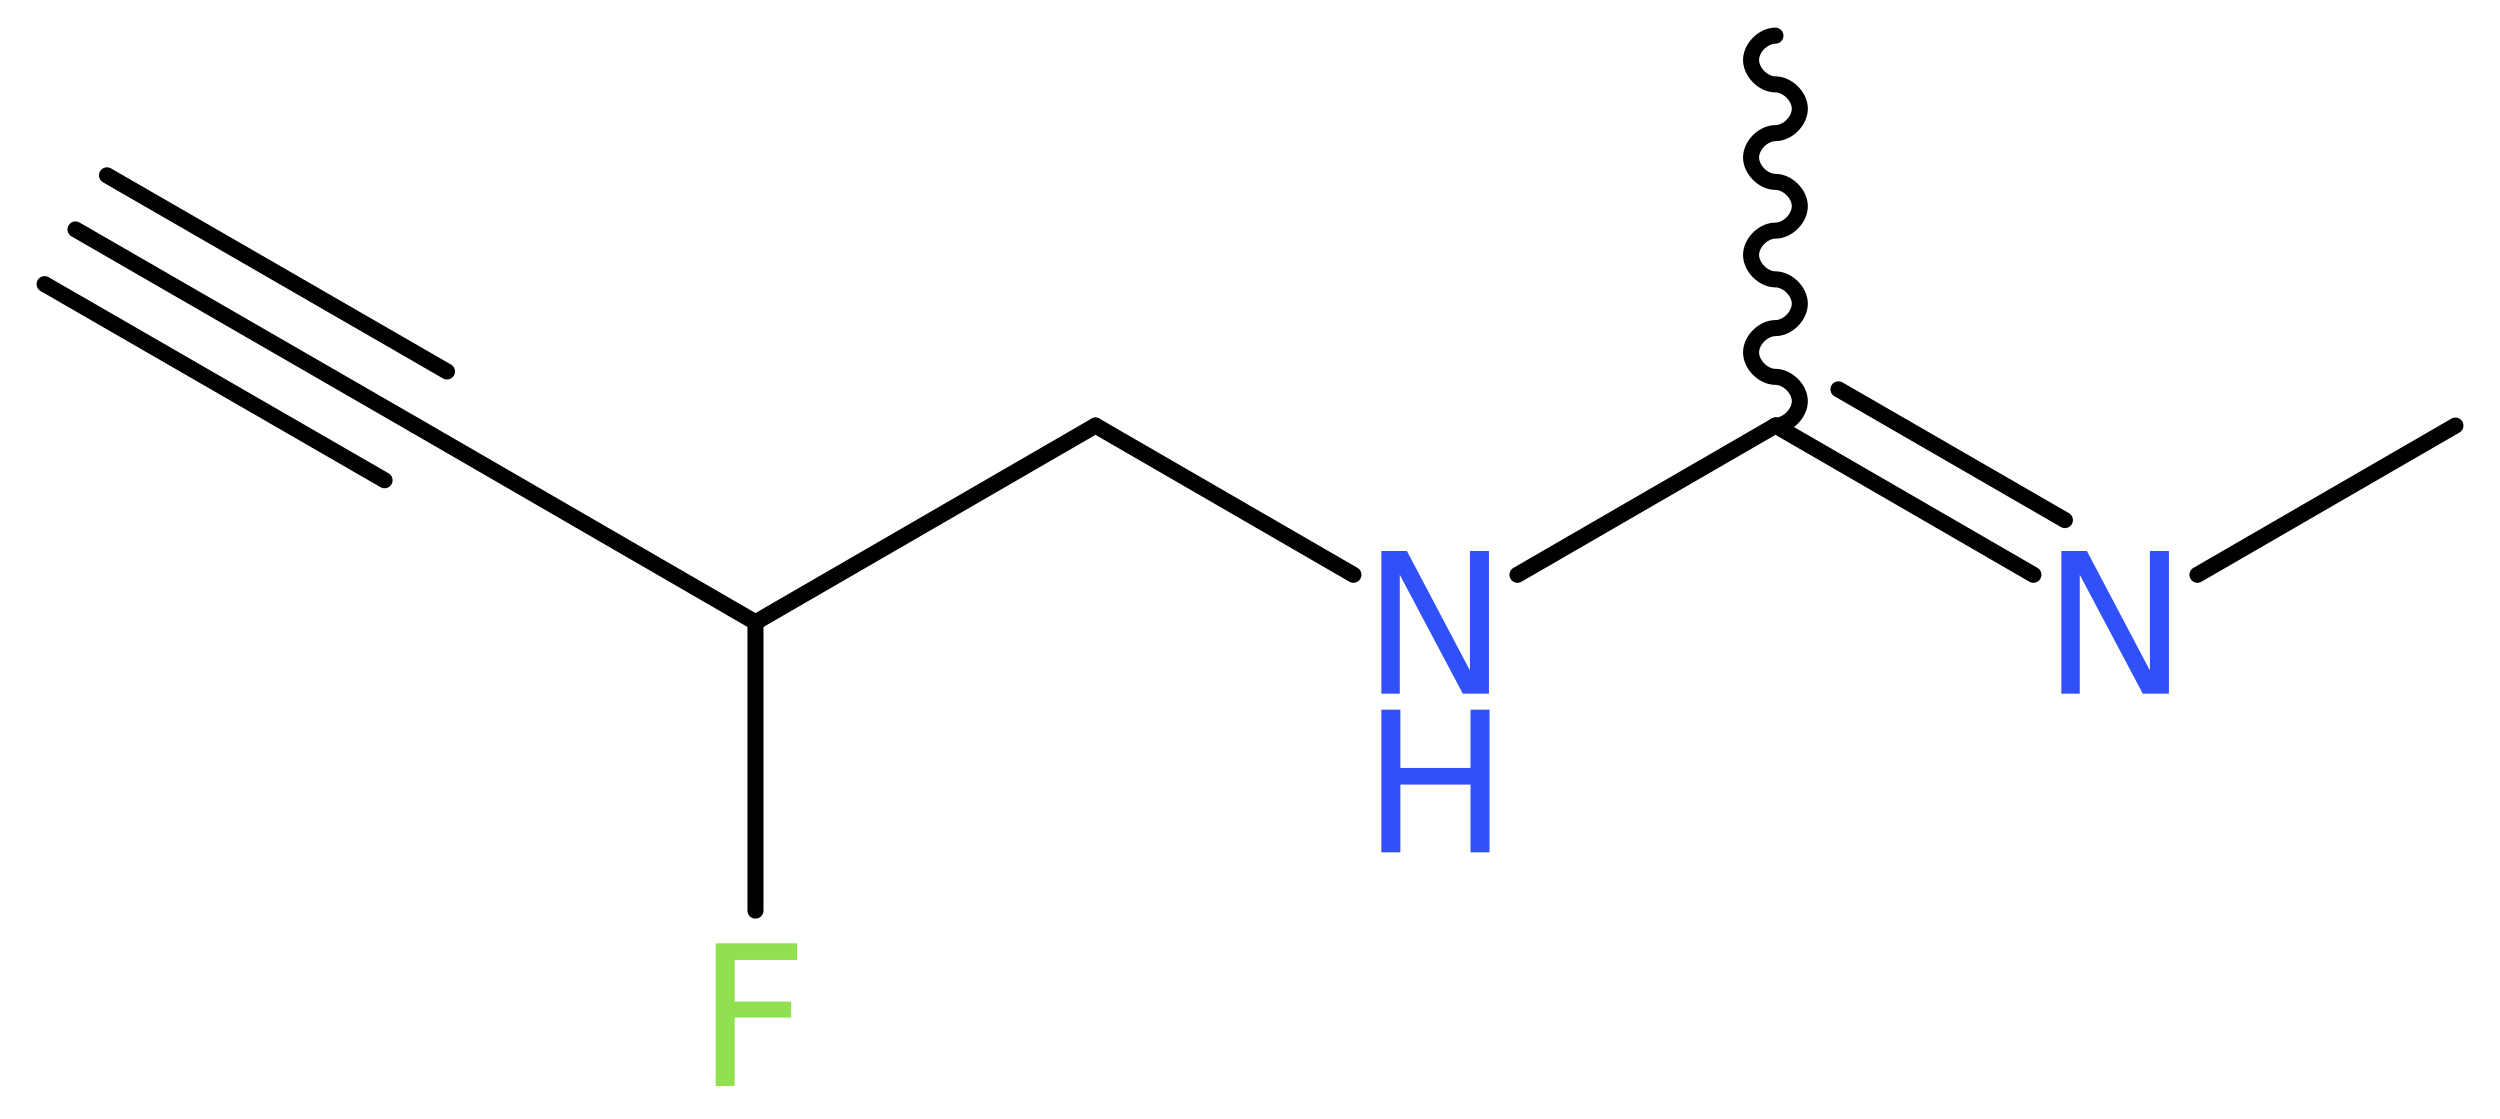 <?xml version='1.0' encoding='UTF-8'?>
<!DOCTYPE svg PUBLIC "-//W3C//DTD SVG 1.1//EN" "http://www.w3.org/Graphics/SVG/1.1/DTD/svg11.dtd">
<svg version='1.2' xmlns='http://www.w3.org/2000/svg' xmlns:xlink='http://www.w3.org/1999/xlink' width='42.06mm' height='18.83mm' viewBox='0 0 42.06 18.83'>
  <desc>Generated by the Chemistry Development Kit (http://github.com/cdk)</desc>
  <g stroke-linecap='round' stroke-linejoin='round' stroke='#000000' stroke-width='.27' fill='#3050F8'>
    <rect x='.0' y='.0' width='43.0' height='19.0' fill='#FFFFFF' stroke='none'/>
    <g id='mol1' class='mol'>
      <g id='mol1bnd1' class='bond'>
        <line x1='1.27' y1='3.86' x2='6.99' y2='7.16'/>
        <line x1='1.8' y1='2.95' x2='7.52' y2='6.25'/>
        <line x1='.75' y1='4.78' x2='6.47' y2='8.08'/>
      </g>
      <line id='mol1bnd2' class='bond' x1='6.99' y1='7.16' x2='12.71' y2='10.47'/>
      <line id='mol1bnd3' class='bond' x1='12.71' y1='10.47' x2='12.71' y2='15.32'/>
      <line id='mol1bnd4' class='bond' x1='12.71' y1='10.47' x2='18.43' y2='7.16'/>
      <line id='mol1bnd5' class='bond' x1='18.43' y1='7.16' x2='22.77' y2='9.67'/>
      <line id='mol1bnd6' class='bond' x1='25.53' y1='9.67' x2='29.87' y2='7.16'/>
      <path id='mol1bnd7' class='bond' d='M29.87 7.16c.21 .0 .41 -.21 .41 -.41c.0 -.21 -.21 -.41 -.41 -.41c-.21 .0 -.41 -.21 -.41 -.41c.0 -.21 .21 -.41 .41 -.41c.21 .0 .41 -.21 .41 -.41c.0 -.21 -.21 -.41 -.41 -.41c-.21 .0 -.41 -.21 -.41 -.41c.0 -.21 .21 -.41 .41 -.41c.21 .0 .41 -.21 .41 -.41c.0 -.21 -.21 -.41 -.41 -.41c-.21 .0 -.41 -.21 -.41 -.41c.0 -.21 .21 -.41 .41 -.41c.21 .0 .41 -.21 .41 -.41c.0 -.21 -.21 -.41 -.41 -.41c-.21 .0 -.41 -.21 -.41 -.41c.0 -.21 .21 -.41 .41 -.41' fill='none' stroke='#000000' stroke-width='.27'/>
      <g id='mol1bnd8' class='bond'>
        <line x1='34.21' y1='9.67' x2='29.87' y2='7.16'/>
        <line x1='34.74' y1='8.75' x2='30.93' y2='6.55'/>
      </g>
      <line id='mol1bnd9' class='bond' x1='36.97' y1='9.67' x2='41.31' y2='7.16'/>
      <path id='mol1atm4' class='atom' d='M12.03 15.87h1.38v.28h-1.05v.7h.95v.27h-.95v1.15h-.32v-2.4z' stroke='none' fill='#90E050'/>
      <g id='mol1atm6' class='atom'>
        <path d='M23.24 9.27h.43l1.06 2.01v-2.01h.32v2.4h-.44l-1.06 -2.0v2.0h-.31v-2.4z' stroke='none'/>
        <path d='M23.24 11.94h.32v.98h1.18v-.98h.32v2.4h-.32v-1.14h-1.18v1.14h-.32v-2.4z' stroke='none'/>
      </g>
      <path id='mol1atm9' class='atom' d='M34.68 9.27h.43l1.06 2.01v-2.01h.32v2.4h-.44l-1.06 -2.0v2.0h-.31v-2.4z' stroke='none'/>
    </g>
  </g>
</svg>
